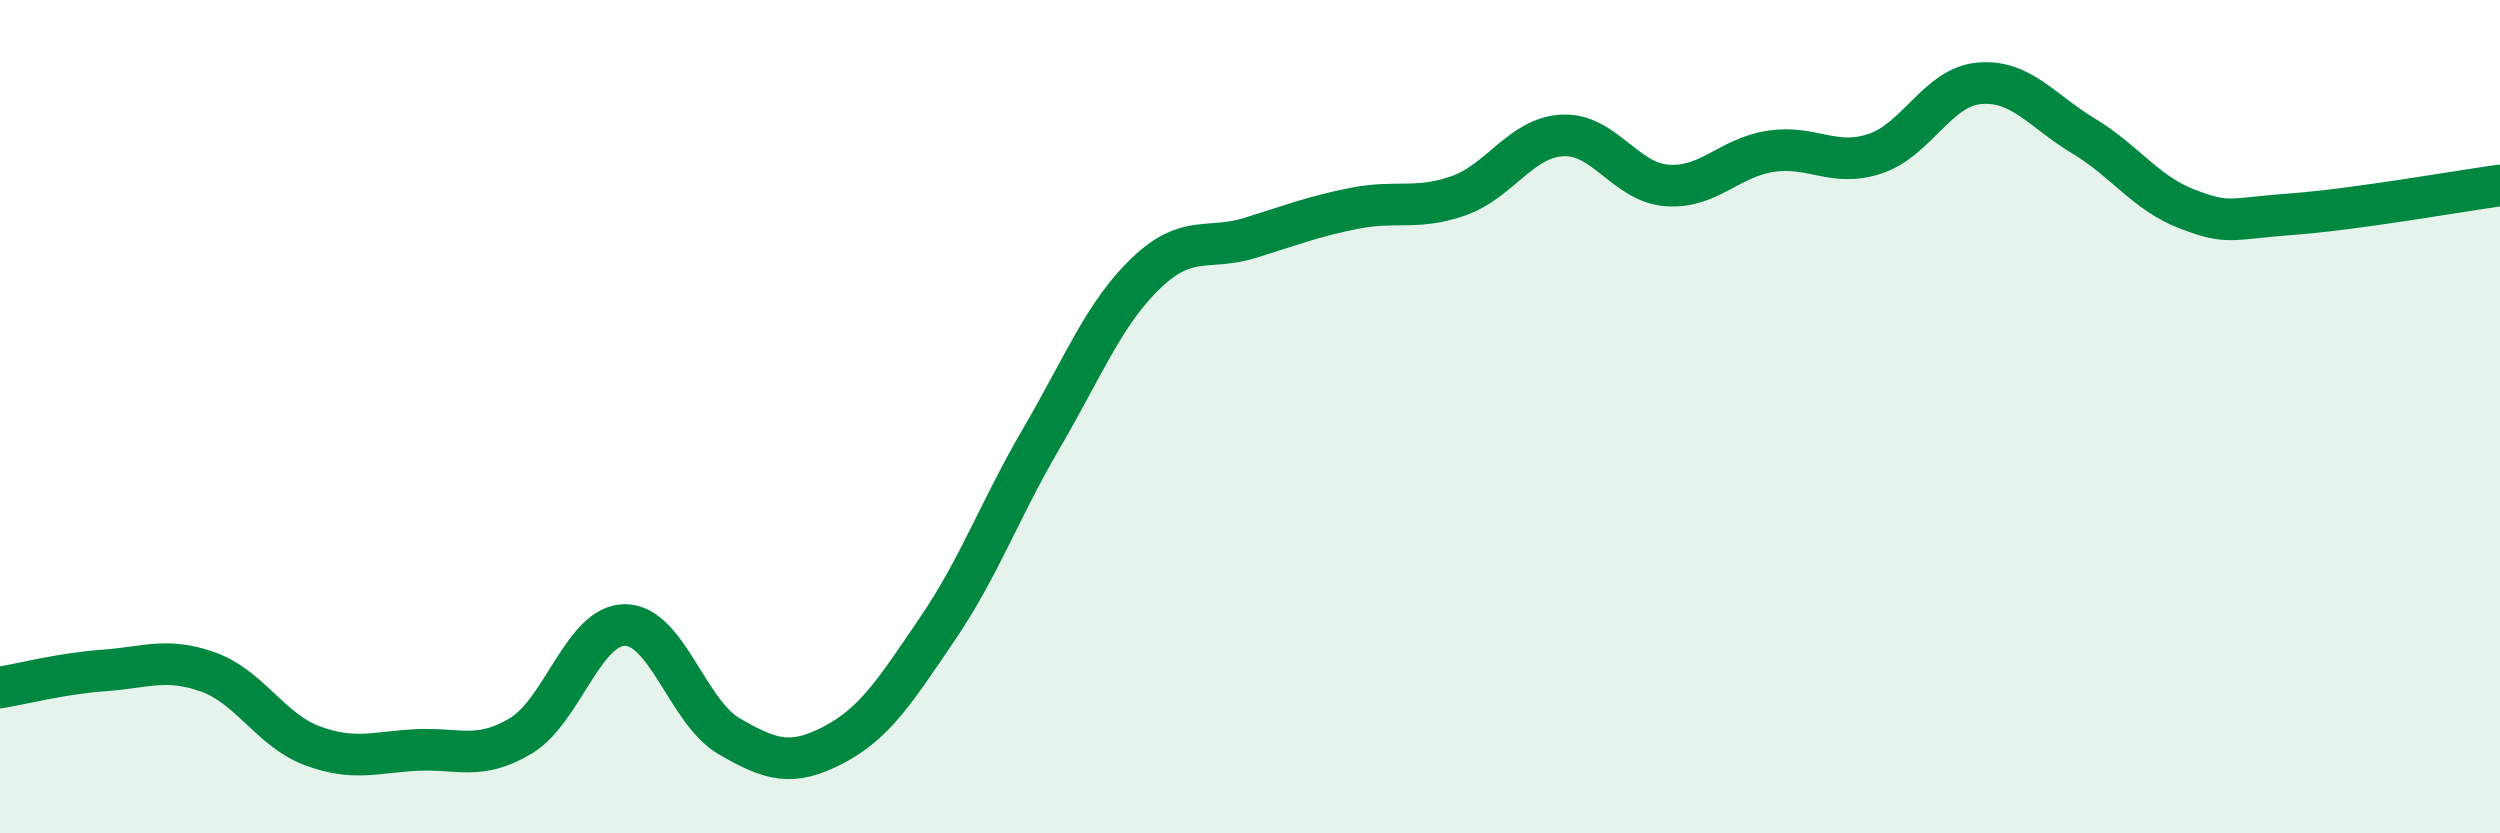 
    <svg width="60" height="20" viewBox="0 0 60 20" xmlns="http://www.w3.org/2000/svg">
      <path
        d="M 0,16.5 C 0.5,16.42 1.5,16.16 2.5,16.09 C 3.5,16.02 4,15.77 5,16.13 C 6,16.49 6.5,17.53 7.5,17.9 C 8.5,18.27 9,18.05 10,18 C 11,17.95 11.5,18.26 12.5,17.66 C 13.5,17.06 14,15 15,15 C 16,15 16.5,17.09 17.5,17.67 C 18.5,18.25 19,18.4 20,17.88 C 21,17.36 21.5,16.56 22.5,15.09 C 23.5,13.62 24,12.22 25,10.51 C 26,8.8 26.5,7.52 27.5,6.56 C 28.5,5.6 29,6.02 30,5.71 C 31,5.4 31.5,5.2 32.5,5 C 33.5,4.8 34,5.05 35,4.7 C 36,4.35 36.5,3.3 37.5,3.25 C 38.5,3.2 39,4.37 40,4.45 C 41,4.53 41.5,3.78 42.5,3.63 C 43.5,3.48 44,4.02 45,3.69 C 46,3.36 46.5,2.09 47.5,2 C 48.5,1.91 49,2.66 50,3.26 C 51,3.86 51.5,4.64 52.5,5.02 C 53.5,5.4 53.5,5.25 55,5.14 C 56.5,5.03 59,4.59 60,4.45L60 20L0 20Z"
        fill="#008740"
        opacity="0.1"
        stroke-linecap="round"
        stroke-linejoin="round"
      />
      <path
        d="M 0,16.5 C 0.5,16.42 1.5,16.16 2.5,16.09 C 3.5,16.02 4,15.77 5,16.13 C 6,16.49 6.5,17.53 7.5,17.9 C 8.5,18.27 9,18.05 10,18 C 11,17.95 11.5,18.26 12.5,17.66 C 13.5,17.06 14,15 15,15 C 16,15 16.5,17.09 17.5,17.67 C 18.5,18.25 19,18.4 20,17.88 C 21,17.36 21.5,16.56 22.5,15.09 C 23.5,13.62 24,12.22 25,10.51 C 26,8.8 26.5,7.52 27.5,6.56 C 28.5,5.6 29,6.02 30,5.71 C 31,5.4 31.5,5.2 32.5,5 C 33.5,4.8 34,5.05 35,4.7 C 36,4.35 36.5,3.3 37.5,3.25 C 38.5,3.2 39,4.37 40,4.45 C 41,4.53 41.5,3.78 42.5,3.63 C 43.5,3.48 44,4.02 45,3.69 C 46,3.36 46.5,2.09 47.5,2 C 48.5,1.91 49,2.66 50,3.26 C 51,3.86 51.5,4.64 52.5,5.02 C 53.5,5.4 53.5,5.25 55,5.14 C 56.5,5.03 59,4.59 60,4.45"
        stroke="#008740"
        stroke-width="1"
        fill="none"
        stroke-linecap="round"
        stroke-linejoin="round"
      />
    </svg>
  